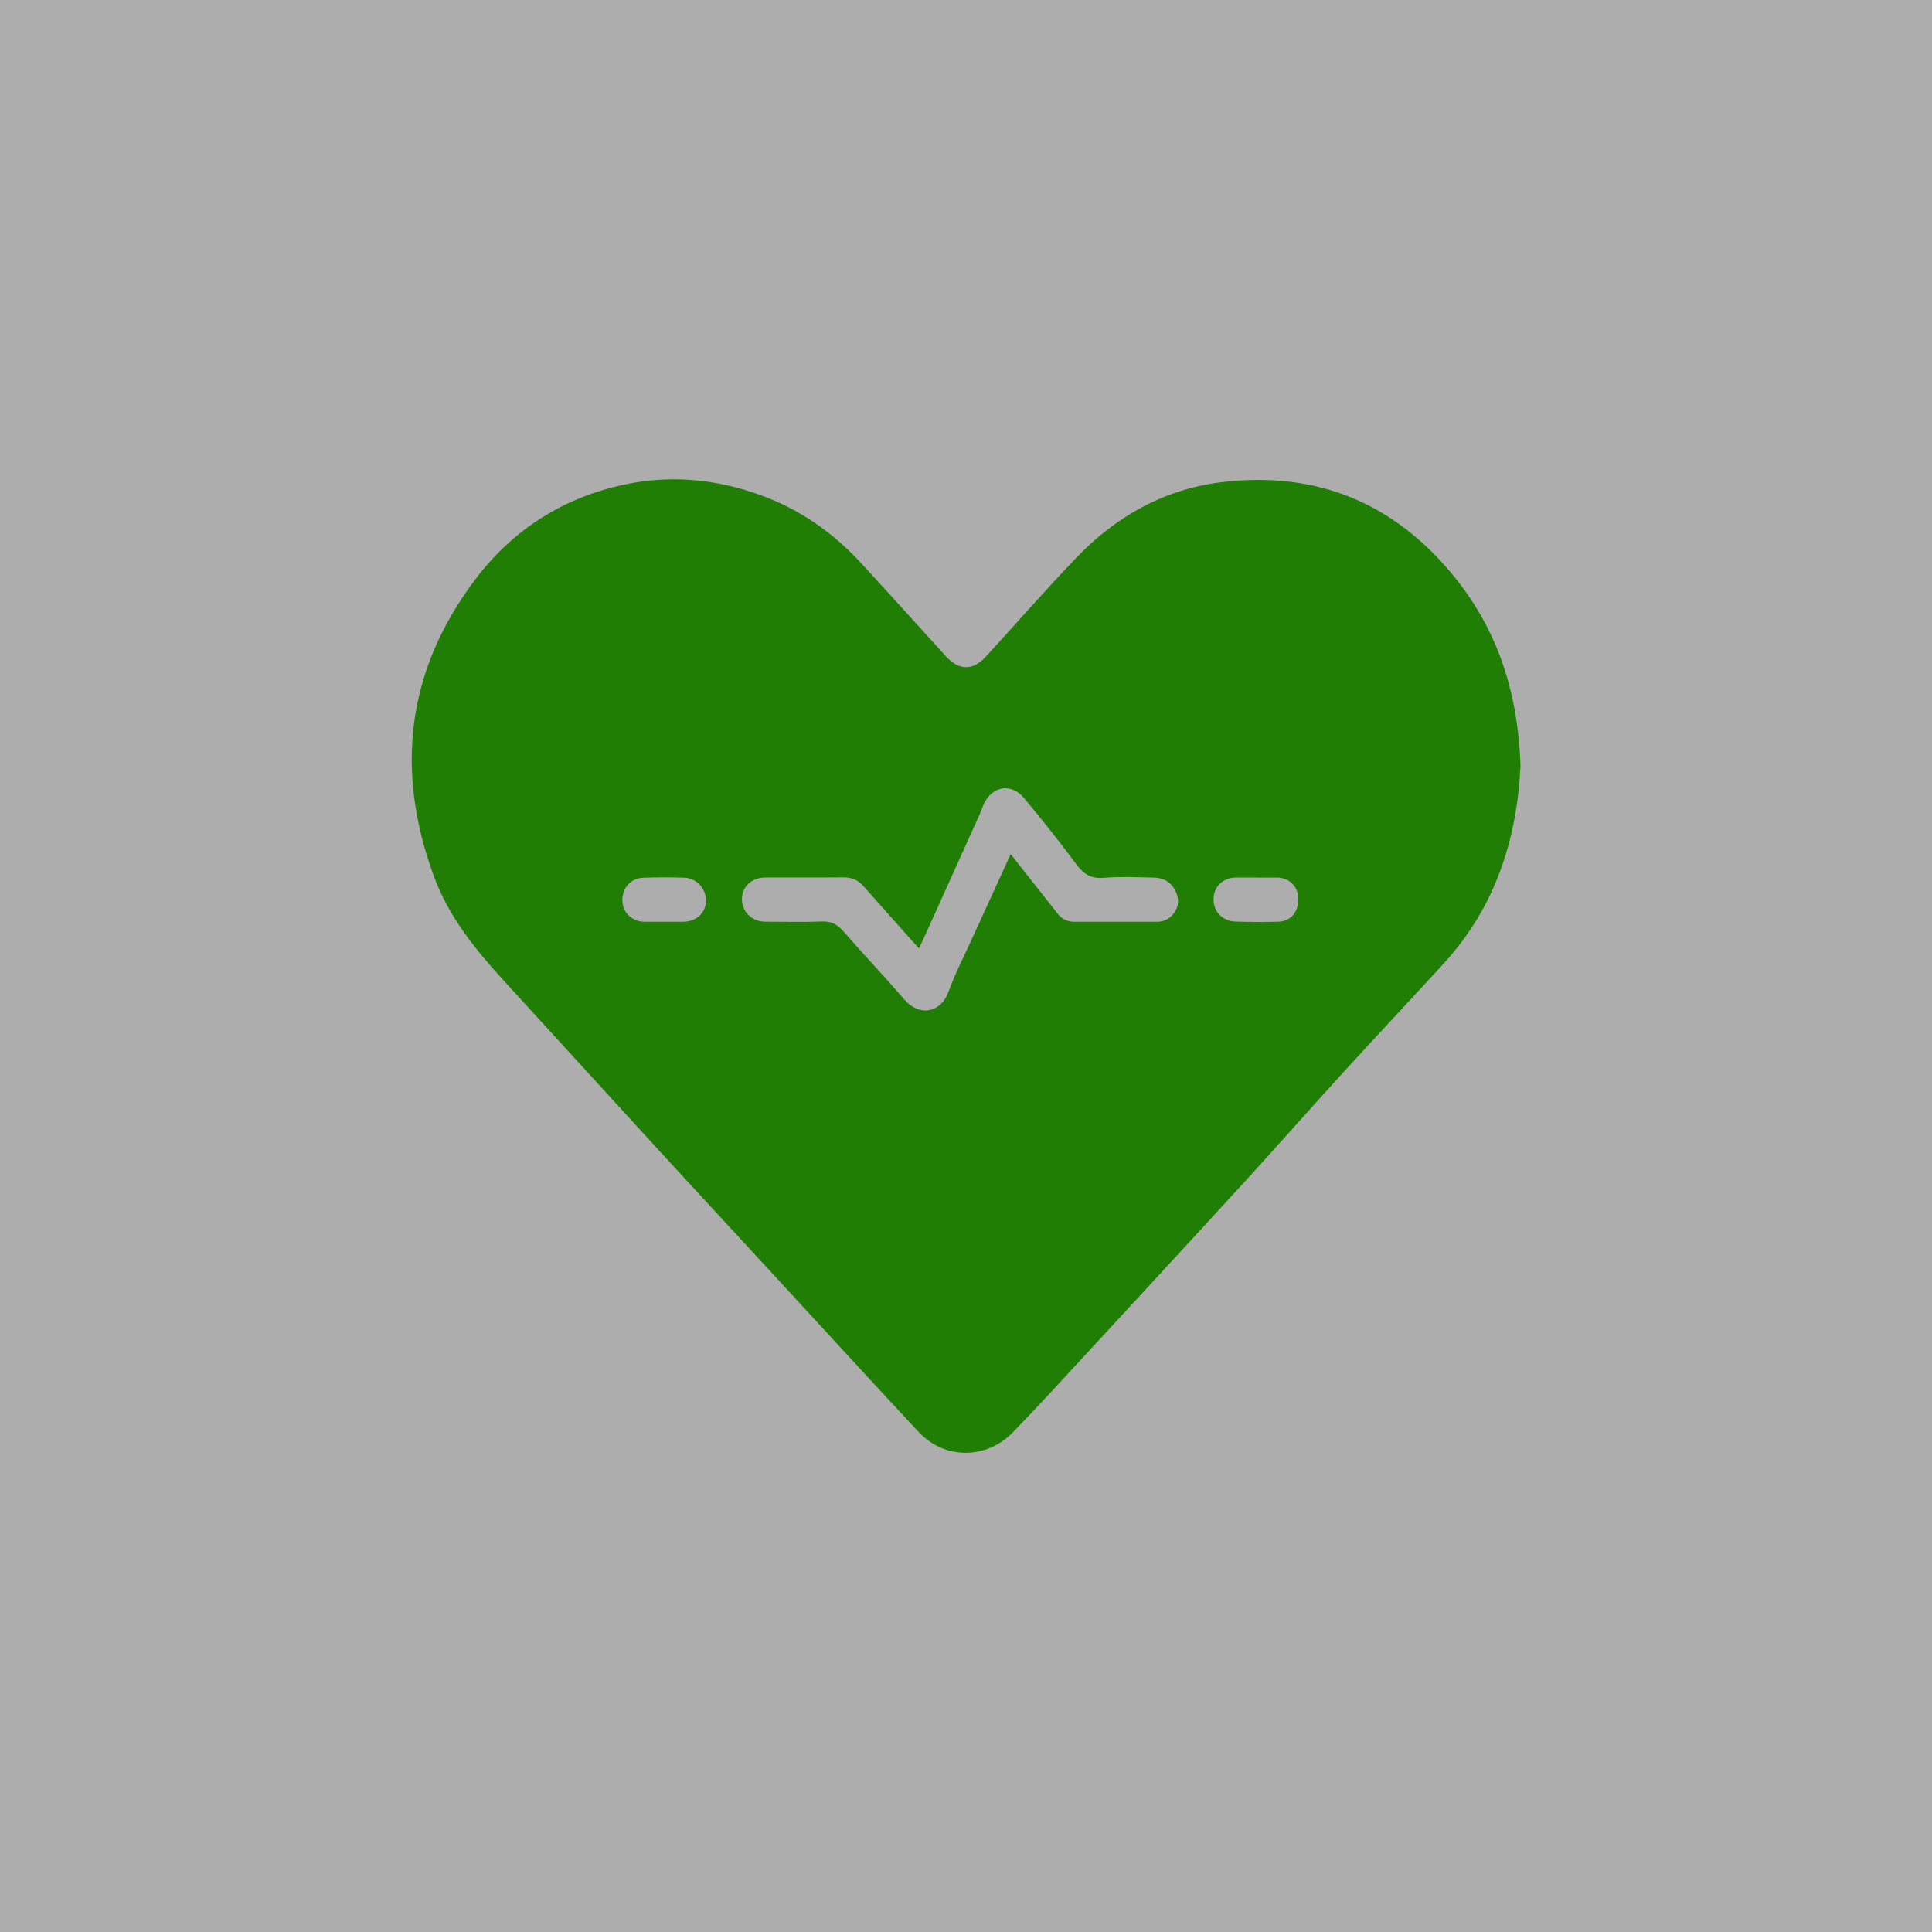 <?xml version="1.0" encoding="UTF-8"?> <svg xmlns="http://www.w3.org/2000/svg" id="_Слой_1" data-name="Слой 1" viewBox="0 0 300 300"><rect x="0" y="0" width="300" height="300" fill="#333333" stroke="none"/> <defs> <style> .cls-1 { fill: #207e04; } .cls-2 { fill: #fff; opacity: .6; } </style> </defs> <rect class="cls-2" x="-1614.31" y="-99.94" width="1981.03" height="475.2"></rect> <path class="cls-1" d="m236.09,119.14c-.56,11.08-3.84,21.66-11.87,30.43-5.22,5.7-10.52,11.34-15.73,17.05-5.16,5.66-10.22,11.42-15.39,17.07-9.74,10.64-19.54,21.24-29.32,31.84-2.14,2.32-4.3,4.61-6.49,6.87-4.11,4.24-10.6,4.29-14.64-.04-7.75-8.3-15.4-16.68-23.09-25.02-5.7-6.19-11.42-12.36-17.11-18.56-8.1-8.84-16.17-17.72-24.27-26.56-4.42-4.83-8.52-9.92-10.8-16.13-6.05-16.45-4.26-31.94,6.37-46.05,5.86-7.79,13.72-12.8,23.32-14.82,7.14-1.5,14.15-.83,21.02,1.66,6.14,2.22,11.29,5.84,15.67,10.61,4.39,4.77,8.73,9.58,13.08,14.38,2.08,2.29,4.21,2.32,6.29.04,4.64-5.08,9.17-10.25,13.92-15.22,6.19-6.49,13.72-10.74,22.69-11.82,14.66-1.76,26.74,3.18,36.06,14.66,6.87,8.46,9.97,18.28,10.31,29.63Zm-79.15,13.49c.39.5.63.8.87,1.11,2.15,2.73,4.29,5.45,6.45,8.17.64.81,1.49,1.21,2.52,1.22,4.3,0,8.6,0,12.9,0,1.03,0,1.87-.41,2.52-1.22.88-1.1.93-2.29.34-3.52-.66-1.4-1.84-2.09-3.35-2.12-2.61-.05-5.24-.17-7.84.04-1.98.16-3.11-.61-4.23-2.12-2.6-3.5-5.32-6.92-8.12-10.28-1.97-2.37-4.94-1.86-6.23.94-.28.62-.49,1.26-.77,1.88-2.83,6.29-5.67,12.57-8.51,18.85-.23.5-.47,1-.79,1.68-.42-.46-.7-.76-.97-1.06-2.57-2.89-5.14-5.77-7.71-8.66-.81-.91-1.8-1.31-3.04-1.3-4.05.04-8.1.01-12.15.02-2.07,0-3.6,1.41-3.62,3.3-.02,2.01,1.54,3.56,3.62,3.56,2.94,0,5.88.08,8.81-.03,1.44-.06,2.38.44,3.3,1.5,3.11,3.56,6.36,6.99,9.45,10.57,2.44,2.83,5.74,2.04,6.88-1.13.98-2.71,2.31-5.3,3.51-7.94,2.01-4.42,4.04-8.83,6.16-13.46Zm38.18,3.63c-1.04,0-2.07,0-3.11,0-2.08.01-3.53,1.36-3.57,3.32-.04,1.95,1.34,3.44,3.4,3.52,2.22.08,4.44.08,6.65.02,1.94-.05,3.16-1.51,3.11-3.6-.04-1.87-1.4-3.23-3.26-3.25-1.07-.01-2.15,0-3.22,0Zm-92.04,6.87c1,0,2,0,3,0,2.05-.02,3.49-1.34,3.54-3.23.05-1.88-1.43-3.55-3.36-3.61-2.11-.07-4.22-.07-6.33,0-1.99.06-3.35,1.61-3.29,3.6.05,1.83,1.51,3.21,3.43,3.24,1,.01,2,0,3,0Z"></path> </svg> 
